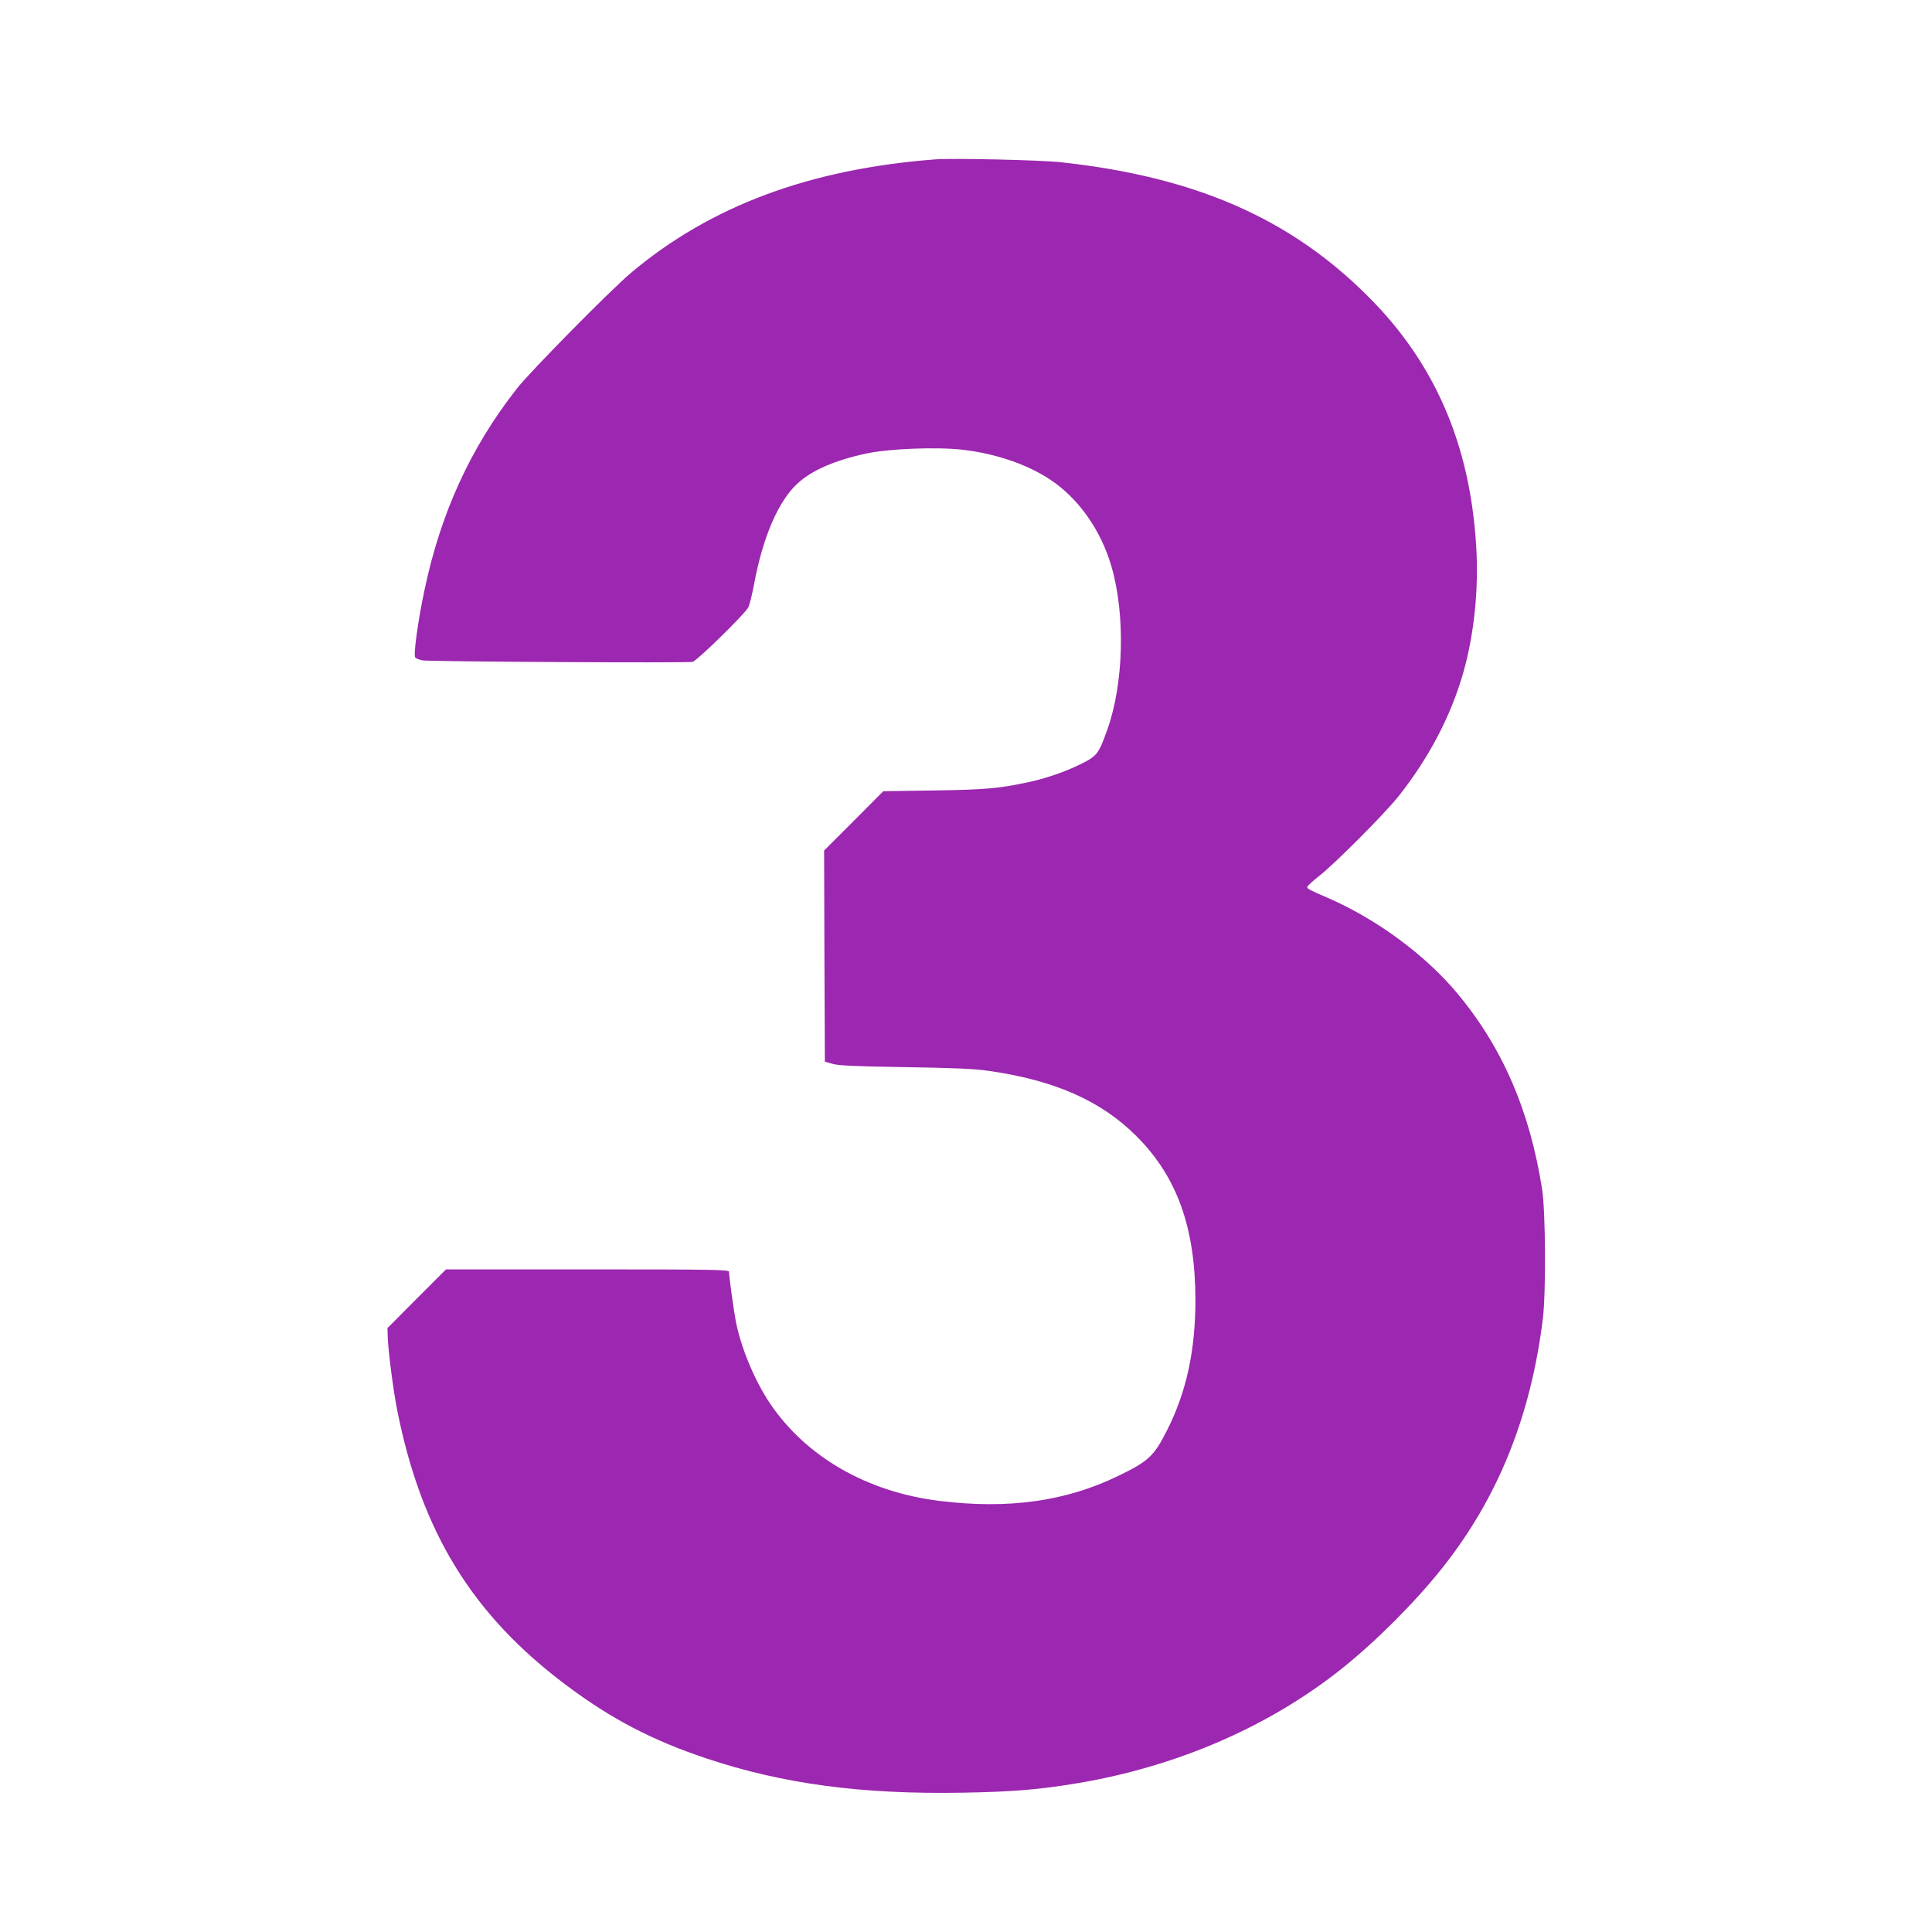 <?xml version="1.0" standalone="no"?>
<!DOCTYPE svg PUBLIC "-//W3C//DTD SVG 20010904//EN"
 "http://www.w3.org/TR/2001/REC-SVG-20010904/DTD/svg10.dtd">
<svg version="1.0" xmlns="http://www.w3.org/2000/svg"
 width="1280pt" height="1280pt" viewBox="0 0 1280 1280"
 preserveAspectRatio="xMidYMid meet">
<g transform="translate(0,1280) scale(0.1,-0.1)"
fill="#9c27b0" stroke="none">
<path d="M6195 11744 c-832 -64 -1489 -309 -2015 -752 -132 -111 -671 -657
-756 -767 -307 -391 -506 -827 -613 -1341 -43 -204 -73 -425 -60 -440 5 -6 26
-15 47 -19 44 -9 1756 -18 1791 -10 29 7 346 317 368 360 9 16 26 86 39 155
58 312 161 551 288 667 97 89 249 154 459 199 151 32 469 44 637 24 215 -25
425 -96 577 -197 188 -124 337 -335 407 -577 93 -321 81 -776 -28 -1081 -58
-161 -67 -173 -175 -227 -102 -51 -242 -99 -361 -123 -187 -39 -277 -47 -611
-52 l-337 -5 -196 -197 -196 -196 2 -700 3 -699 50 -14 c39 -12 148 -17 480
-22 317 -5 461 -11 550 -24 441 -62 751 -199 986 -435 268 -269 388 -604 389
-1083 0 -333 -59 -607 -185 -858 -89 -178 -125 -211 -330 -310 -345 -167 -725
-220 -1180 -164 -480 59 -883 291 -1123 645 -102 152 -190 363 -226 539 -14
72 -46 302 -46 334 0 14 -90 16 -938 16 l-937 0 -194 -194 -194 -195 2 -63 c3
-88 37 -353 62 -478 160 -809 498 -1359 1122 -1826 298 -223 568 -364 927
-484 506 -169 1029 -239 1699 -227 333 6 502 20 761 63 662 111 1275 378 1756
764 220 176 478 434 654 655 372 465 592 1009 672 1660 21 172 18 708 -5 855
-81 520 -263 941 -563 1300 -211 253 -534 491 -854 630 -126 54 -140 62 -139
74 0 6 35 38 77 71 104 81 430 408 524 525 202 253 351 536 433 825 72 253
103 557 85 839 -41 673 -274 1211 -715 1651 -517 518 -1145 793 -2035 890
-137 15 -714 28 -835 19z"/>
</g>
</svg>
